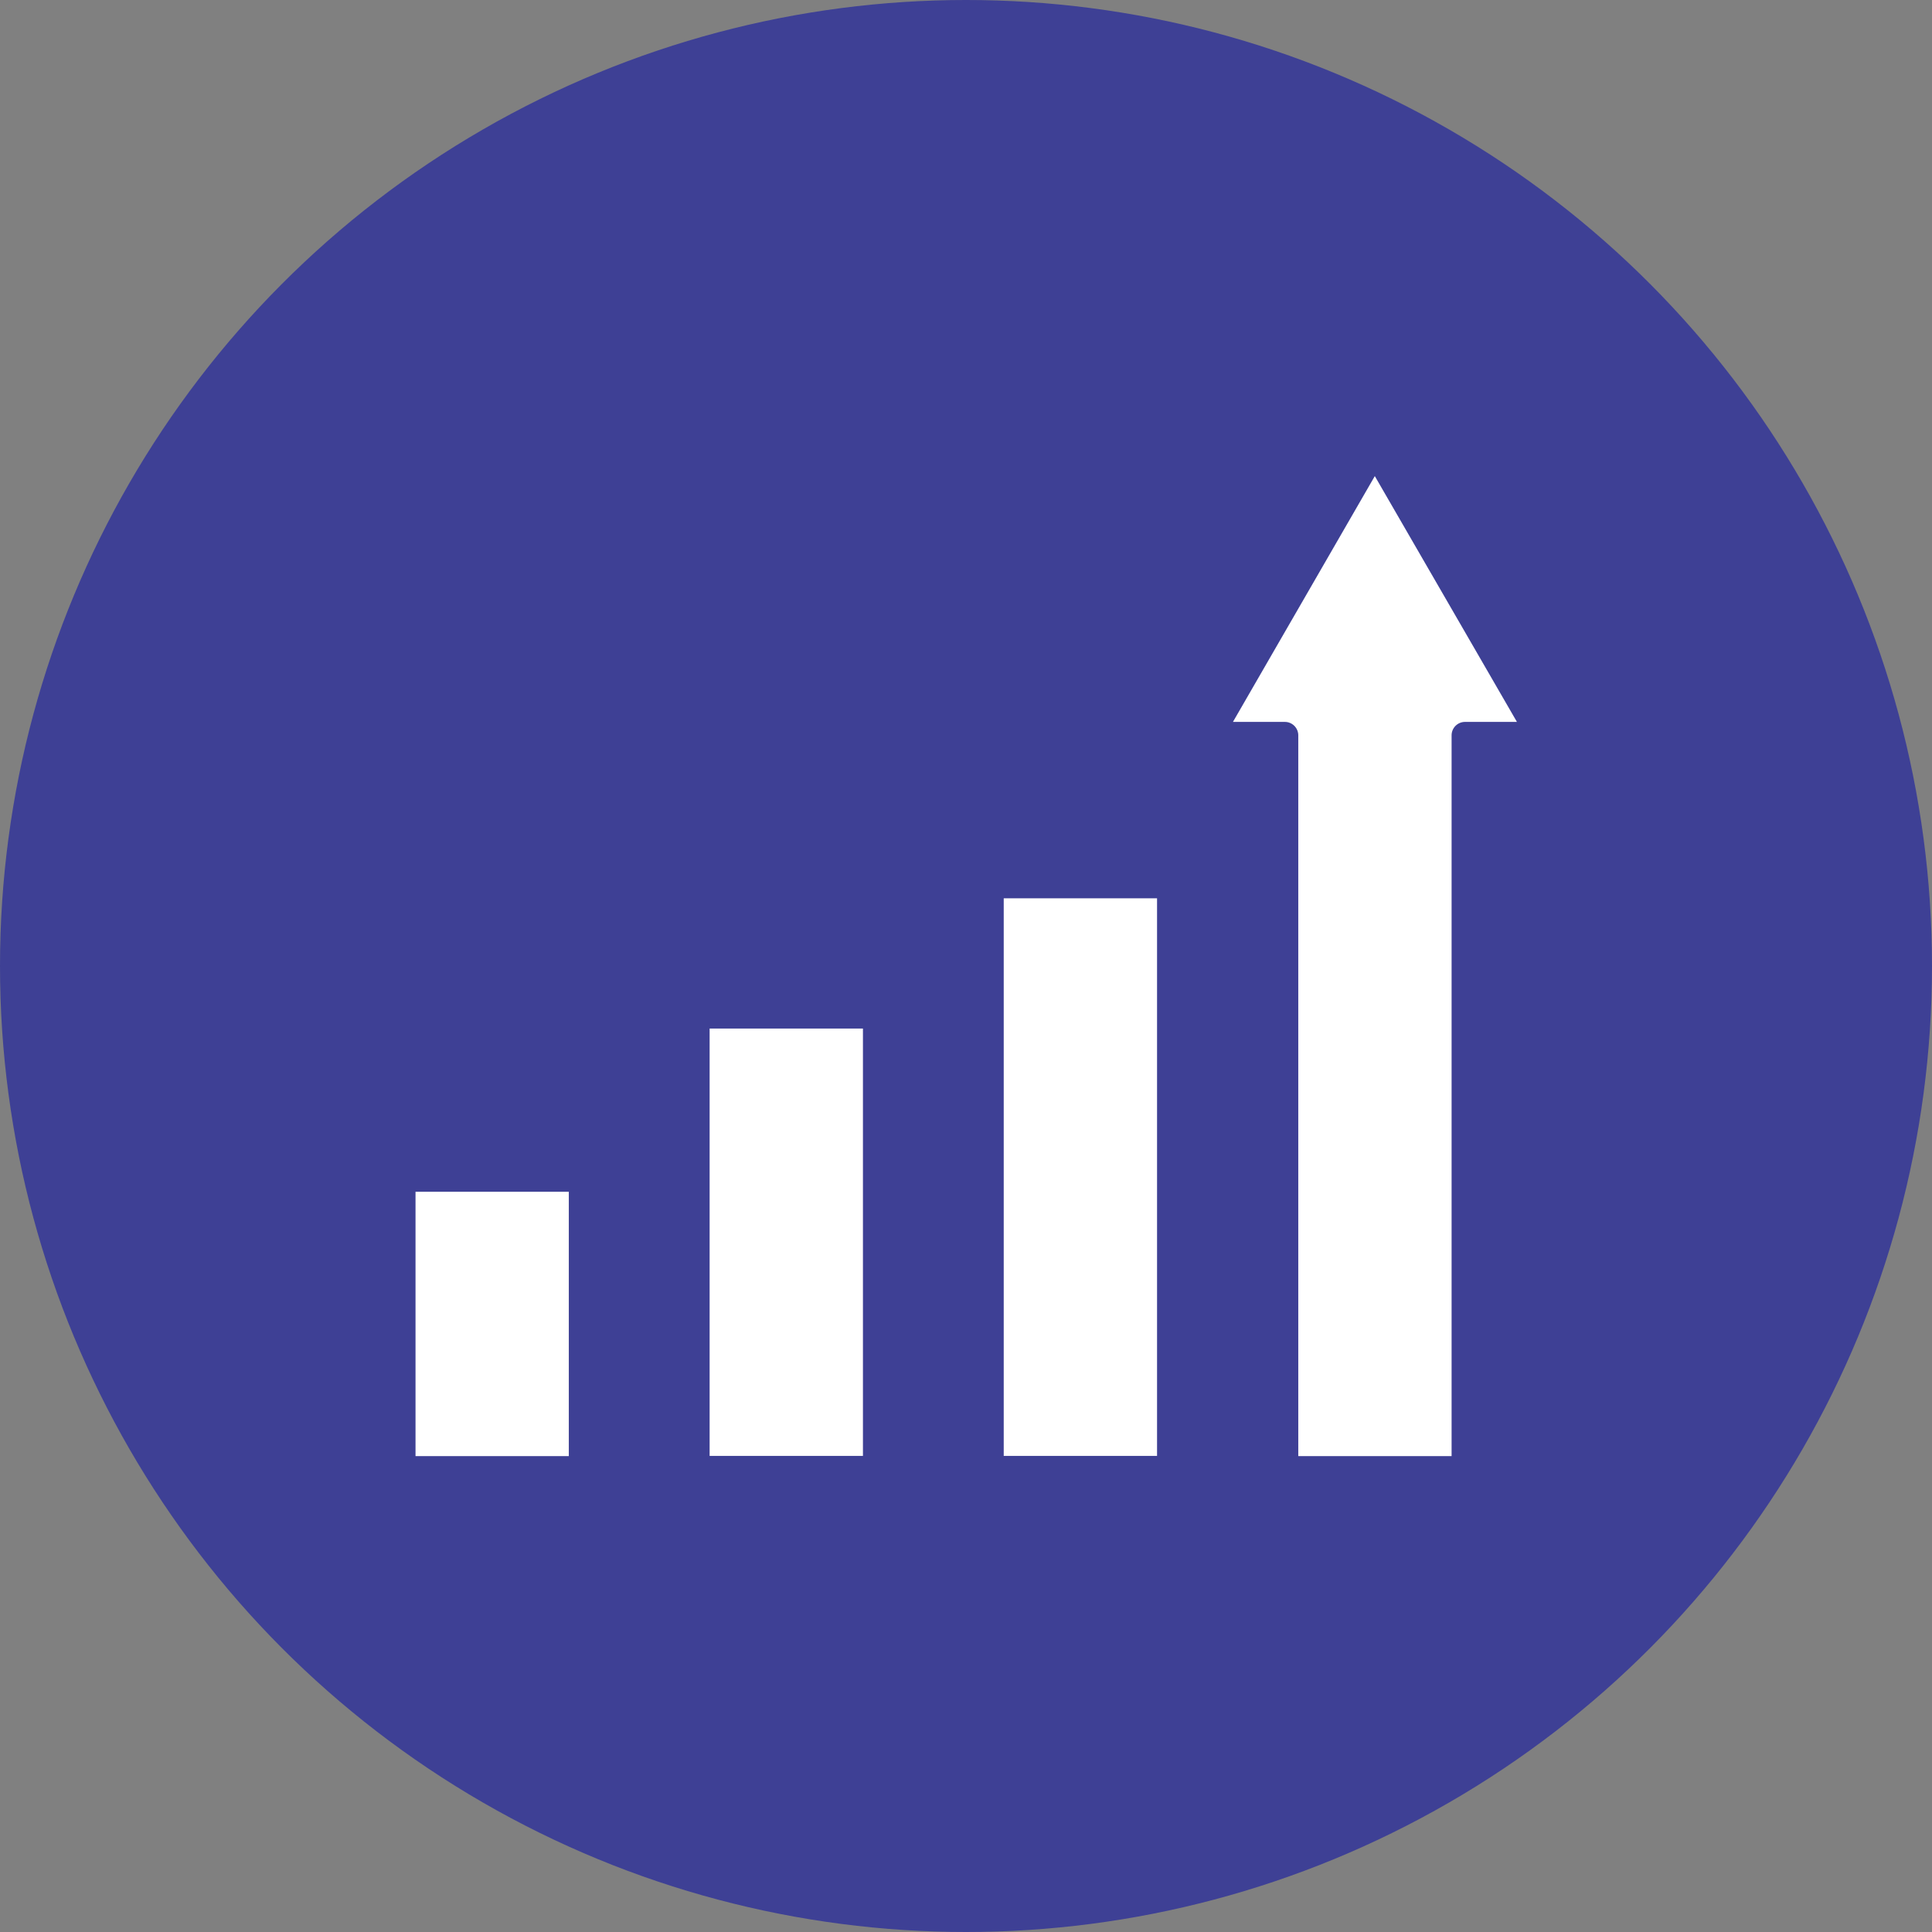 <svg width="70" height="70" viewBox="0 0 70 70" fill="none" xmlns="http://www.w3.org/2000/svg">
<rect x="0" y="0" width="70" height="70" fill="#808080" stroke="none"/>
<circle cx="35" cy="35" r="35" fill="#3E4095"/>
<path d="M15.055 43.18H20.609V52.758H15.055V43.18ZM25.711 52.75H31.266V37.266H25.711V52.75ZM36.367 52.75H41.922V32.547H36.367V52.75ZM49.812 17.25L44.672 26.156H46.555C46.82 26.156 47.039 26.375 47.039 26.641V52.758H52.594V26.641C52.594 26.375 52.812 26.156 53.078 26.156H54.961L49.812 17.25Z" fill="white"/>
</svg>
